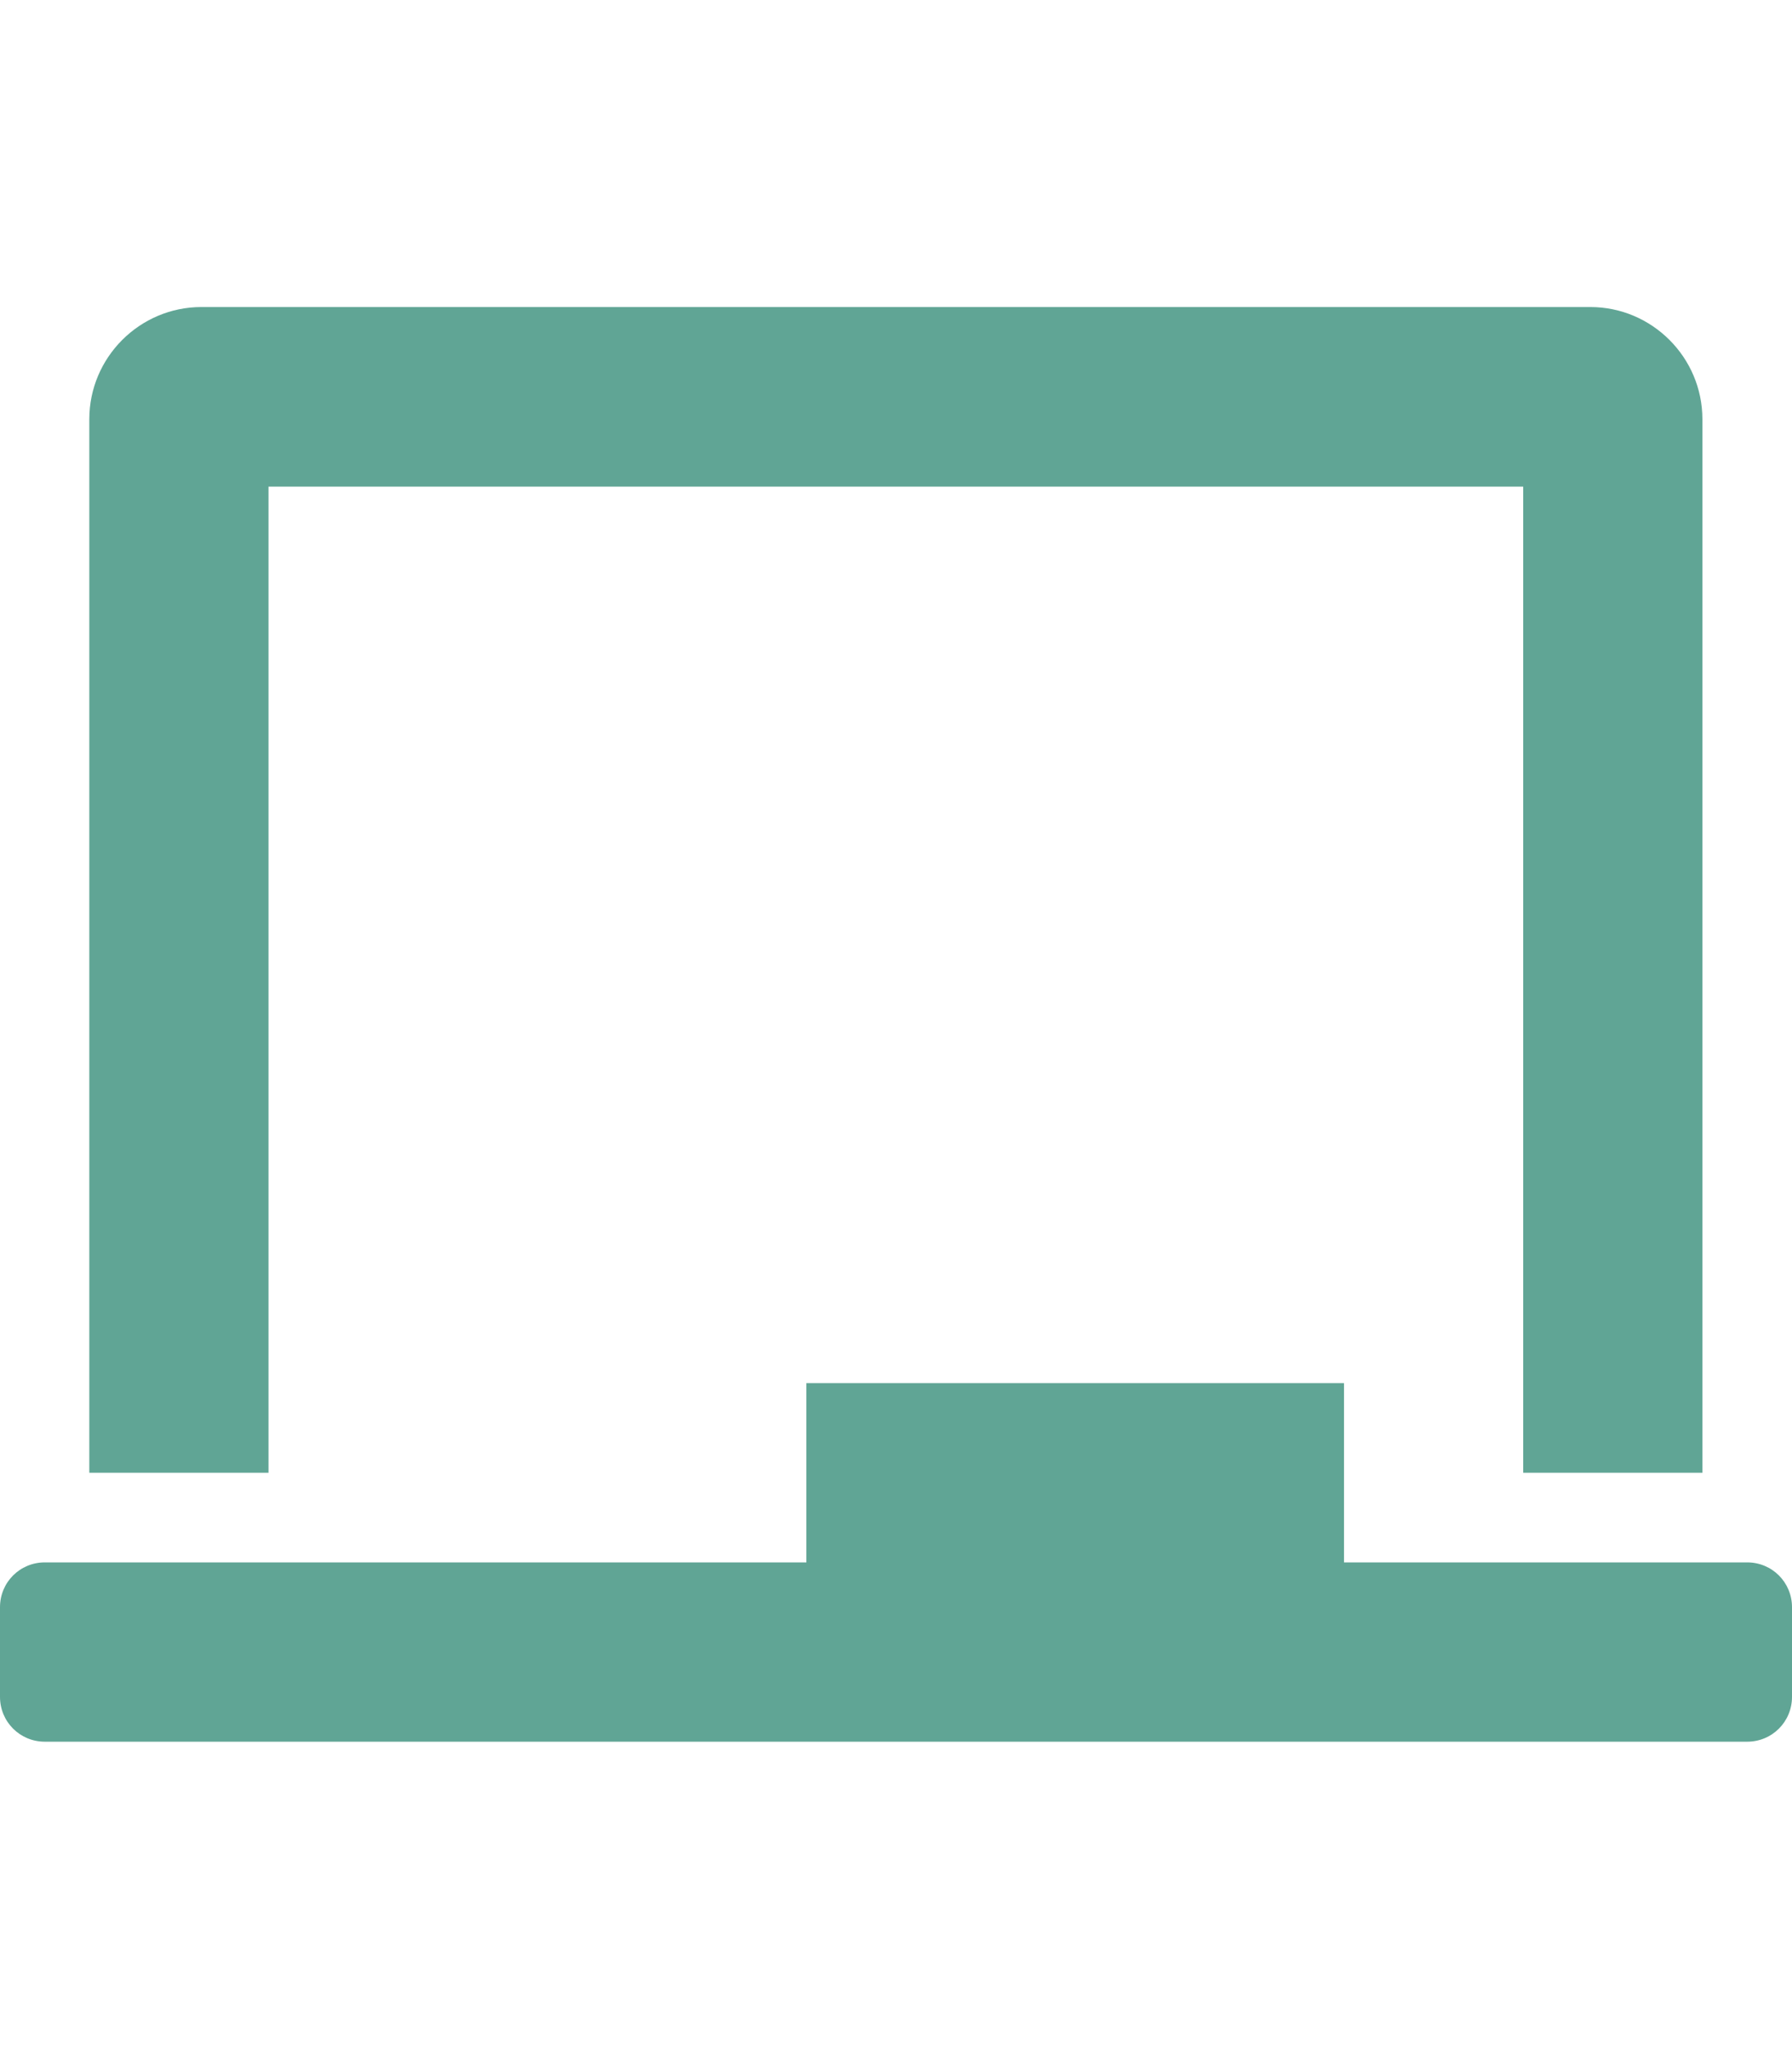 <?xml version="1.0" encoding="utf-8"?>
<!-- Generator: Adobe Illustrator 18.1.1, SVG Export Plug-In . SVG Version: 6.00 Build 0)  -->
<svg version="1.1" id="Layer_1" focusable="false" xmlns="http://www.w3.org/2000/svg" xmlns:xlink="http://www.w3.org/1999/xlink"
	 x="0px" y="0px" viewBox="632 46.3 612 699.4" enable-background="new 632 46.3 612 699.4" xml:space="preserve">
<path fill="#60A595" d="M723.8,212.4h428.4V549h61.2V189.4c0-21.1-17.2-38.3-38.3-38.3H700.8c-21.1,0-38.3,17.2-38.3,38.3V549h61.2
	V212.4z M1228.7,579.6H1091v-61.2H907.4v61.2H647.3c-8.5,0-15.3,6.8-15.3,15.3v30.6c0,8.5,6.8,15.3,15.3,15.3h581.4
	c8.5,0,15.3-6.8,15.3-15.3v-30.6C1244,586.4,1237.2,579.6,1228.7,579.6z"/>
</svg>
